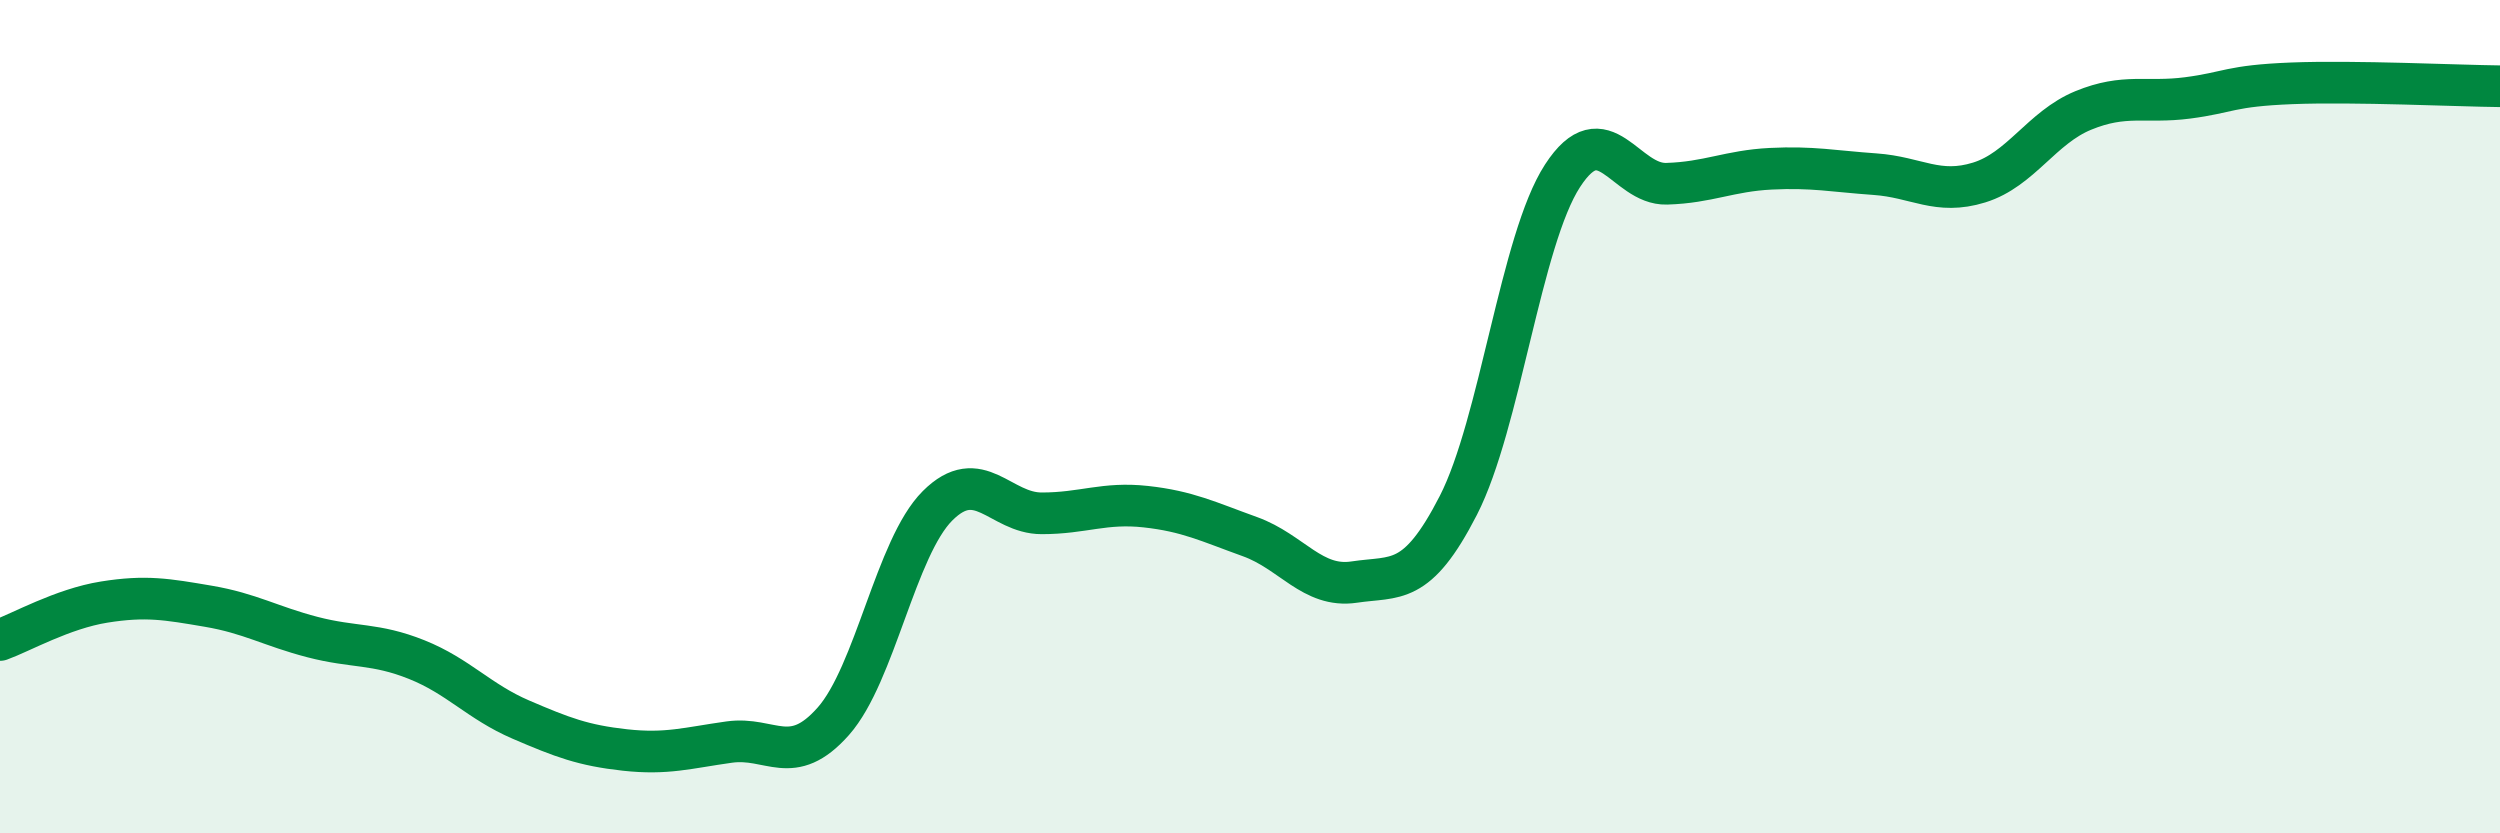 
    <svg width="60" height="20" viewBox="0 0 60 20" xmlns="http://www.w3.org/2000/svg">
      <path
        d="M 0,15.36 C 0.5,15.18 1.5,14.61 2.5,14.45 C 3.5,14.29 4,14.38 5,14.55 C 6,14.72 6.5,15.03 7.5,15.29 C 8.5,15.55 9,15.43 10,15.83 C 11,16.23 11.5,16.84 12.5,17.27 C 13.5,17.7 14,17.89 15,18 C 16,18.11 16.5,17.95 17.5,17.81 C 18.5,17.67 19,18.44 20,17.31 C 21,16.18 21.5,13.14 22.5,12.14 C 23.5,11.14 24,12.32 25,12.32 C 26,12.32 26.5,12.05 27.5,12.16 C 28.5,12.27 29,12.52 30,12.88 C 31,13.24 31.5,14.12 32.5,13.97 C 33.5,13.82 34,14.08 35,12.13 C 36,10.18 36.5,5.76 37.5,4.22 C 38.5,2.68 39,4.44 40,4.41 C 41,4.38 41.5,4.1 42.5,4.05 C 43.5,4 44,4.11 45,4.18 C 46,4.25 46.5,4.69 47.5,4.38 C 48.5,4.07 49,3.06 50,2.65 C 51,2.24 51.5,2.48 52.5,2.35 C 53.5,2.22 53.5,2.06 55,2 C 56.5,1.94 59,2.06 60,2.07L60 20L0 20Z"
        fill="#008740"
        opacity="0.1"
        stroke-linecap="round"
        stroke-linejoin="round"
      />
      <path
        d="M 0,15.36 C 0.5,15.18 1.5,14.61 2.5,14.45 C 3.5,14.29 4,14.38 5,14.55 C 6,14.72 6.5,15.03 7.5,15.29 C 8.5,15.55 9,15.43 10,15.83 C 11,16.23 11.5,16.84 12.5,17.27 C 13.5,17.7 14,17.89 15,18 C 16,18.11 16.5,17.95 17.5,17.81 C 18.5,17.67 19,18.44 20,17.31 C 21,16.18 21.5,13.14 22.5,12.14 C 23.5,11.14 24,12.32 25,12.32 C 26,12.32 26.5,12.05 27.5,12.16 C 28.5,12.27 29,12.52 30,12.88 C 31,13.24 31.5,14.12 32.5,13.97 C 33.5,13.82 34,14.08 35,12.13 C 36,10.18 36.5,5.76 37.5,4.22 C 38.5,2.68 39,4.44 40,4.41 C 41,4.38 41.5,4.1 42.5,4.05 C 43.5,4 44,4.11 45,4.18 C 46,4.25 46.5,4.69 47.5,4.38 C 48.5,4.07 49,3.06 50,2.65 C 51,2.24 51.5,2.48 52.5,2.35 C 53.5,2.22 53.5,2.06 55,2 C 56.5,1.94 59,2.06 60,2.07"
        stroke="#008740"
        stroke-width="1"
        fill="none"
        stroke-linecap="round"
        stroke-linejoin="round"
      />
    </svg>
  
